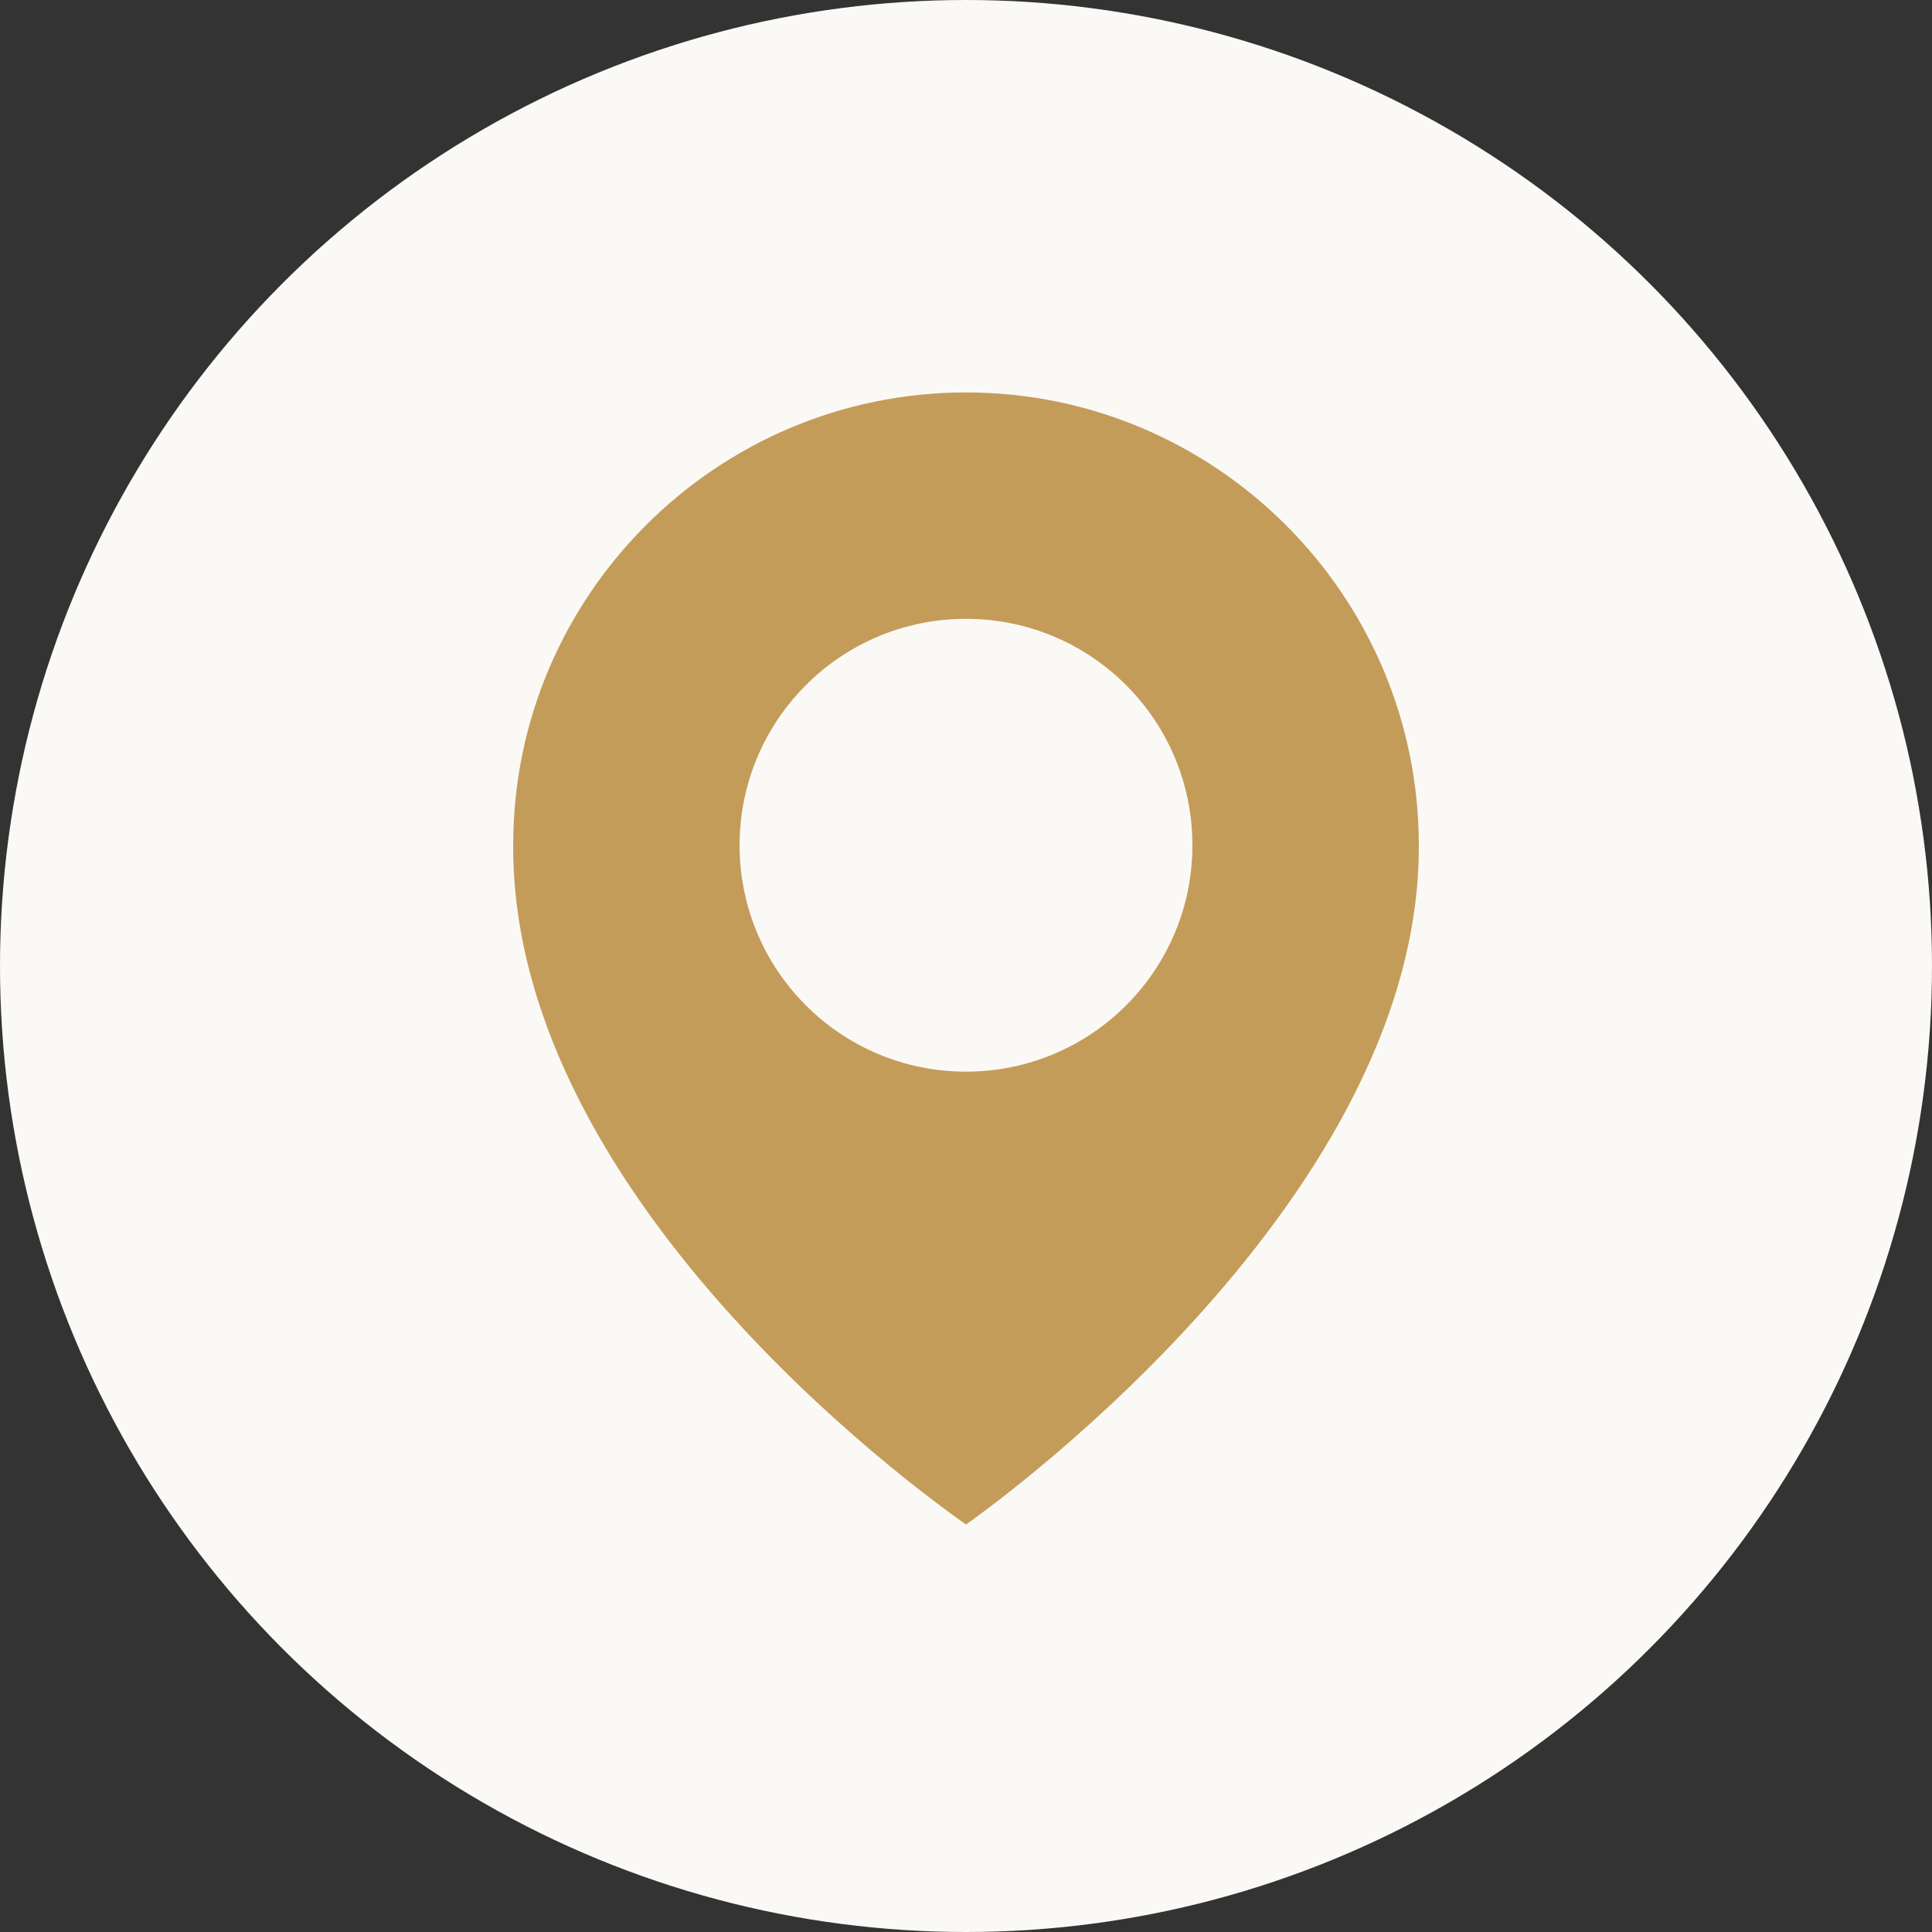 <svg width="64" height="64" viewBox="0 0 64 64" fill="none" xmlns="http://www.w3.org/2000/svg">
<rect x="0" y="0" width="64" height="64" fill="#333333" stroke="none"/>
<circle cx="32" cy="32" r="32" fill="#FBF9F6"/>
<path d="M32 13C23.73 13 17 19.729 17 27.991C16.946 40.075 31.43 50.095 32 50.5C32 50.5 47.054 40.075 47 28C47 19.729 40.27 13 32 13ZM32 35.5C27.856 35.5 24.5 32.144 24.5 28C24.5 23.856 27.856 20.5 32 20.5C36.144 20.5 39.5 23.856 39.5 28C39.5 32.144 36.144 35.5 32 35.5Z" fill="#C49C59"/>
</svg>
